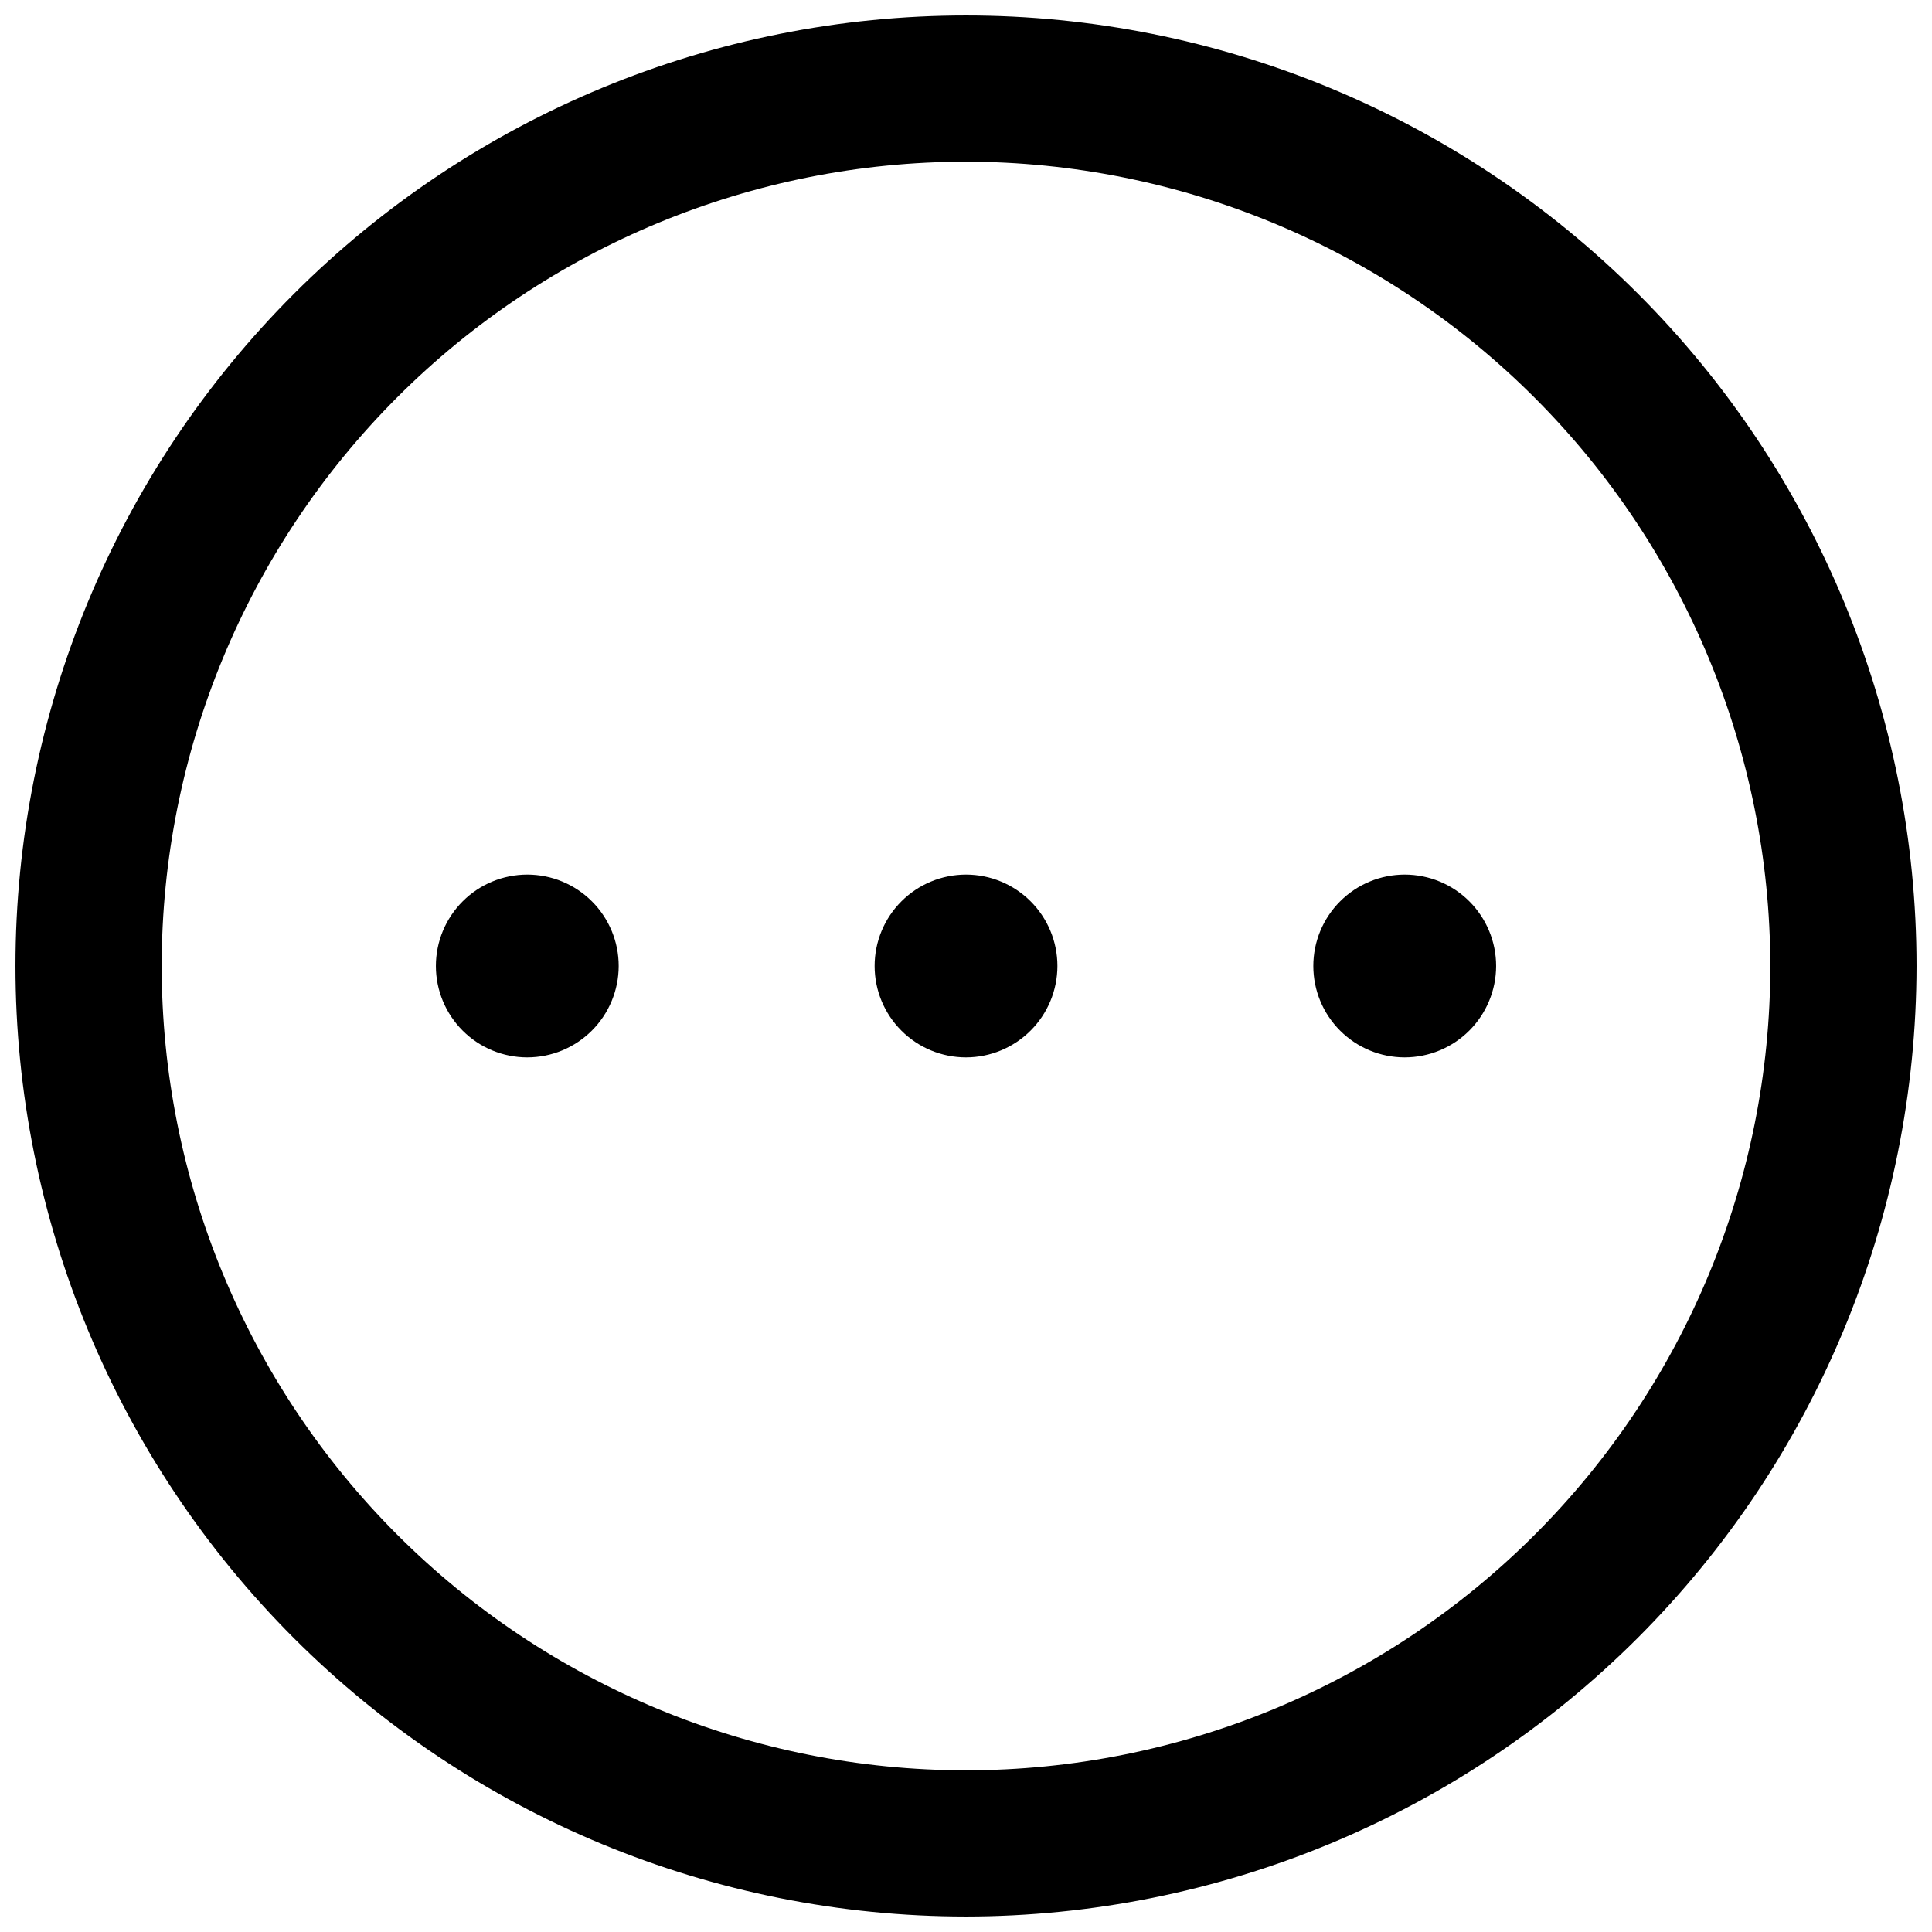 <?xml version="1.0" encoding="UTF-8"?>
<!-- The Best Svg Icon site in the world: iconSvg.co, Visit us! https://iconsvg.co -->
<svg width="800px" height="800px" version="1.1" viewBox="144 144 512 512" xmlns="http://www.w3.org/2000/svg">
 <defs>
  <clipPath id="a">
   <path d="m148.09 148.09h503.81v503.81h-503.81z"/>
  </clipPath>
 </defs>
 <g clip-path="url(#a)">
  <path d="m400 651.9c-66.812 0-130.88-26.539-178.12-73.781-47.242-47.242-73.781-111.31-73.781-178.12 0-66.812 26.539-130.88 73.781-178.12s111.31-73.781 178.12-73.781c66.809 0 130.88 26.539 178.12 73.781 47.242 47.242 73.781 111.31 73.781 178.12-0.074 66.785-26.641 130.81-73.863 178.04-47.227 47.223-111.25 73.789-178.04 73.863zm0-465.05c-56.531 0-110.75 22.457-150.72 62.43-39.973 39.977-62.43 94.191-62.43 150.72s22.457 110.75 62.43 150.72c39.977 39.973 94.191 62.43 150.72 62.43s110.75-22.457 150.72-62.43 62.43-94.188 62.43-150.72c-0.066-56.512-22.543-110.69-62.504-150.65-39.957-39.957-94.137-62.438-150.64-62.504zm116.27 237.37h-0.004c-6.422 0-12.586-2.551-17.125-7.094-4.543-4.543-7.098-10.703-7.098-17.125 0-6.426 2.555-12.586 7.098-17.129 4.539-4.543 10.703-7.094 17.125-7.094 6.426 0 12.586 2.551 17.129 7.094 4.543 4.543 7.094 10.703 7.094 17.129-0.012 6.418-2.566 12.574-7.106 17.113-4.539 4.543-10.695 7.098-17.117 7.106zm-0.004-24.219m-116.26 24.219c-6.426 0-12.586-2.551-17.129-7.094-4.543-4.543-7.094-10.703-7.094-17.125 0-6.426 2.551-12.586 7.094-17.129 4.543-4.543 10.703-7.094 17.129-7.094 6.422 0 12.582 2.551 17.125 7.094 4.543 4.543 7.094 10.703 7.094 17.129-0.008 6.418-2.562 12.574-7.106 17.113-4.539 4.543-10.695 7.098-17.113 7.106zm0-24.219m-116.27 24.219c-6.422 0-12.586-2.551-17.125-7.094-4.543-4.543-7.098-10.703-7.098-17.125 0-6.426 2.555-12.586 7.098-17.129 4.539-4.543 10.703-7.094 17.125-7.094 6.426 0 12.586 2.551 17.129 7.094 4.543 4.543 7.094 10.703 7.094 17.129-0.012 6.418-2.566 12.574-7.106 17.113-4.543 4.543-10.695 7.098-17.117 7.106z"/>
 </g>
</svg>